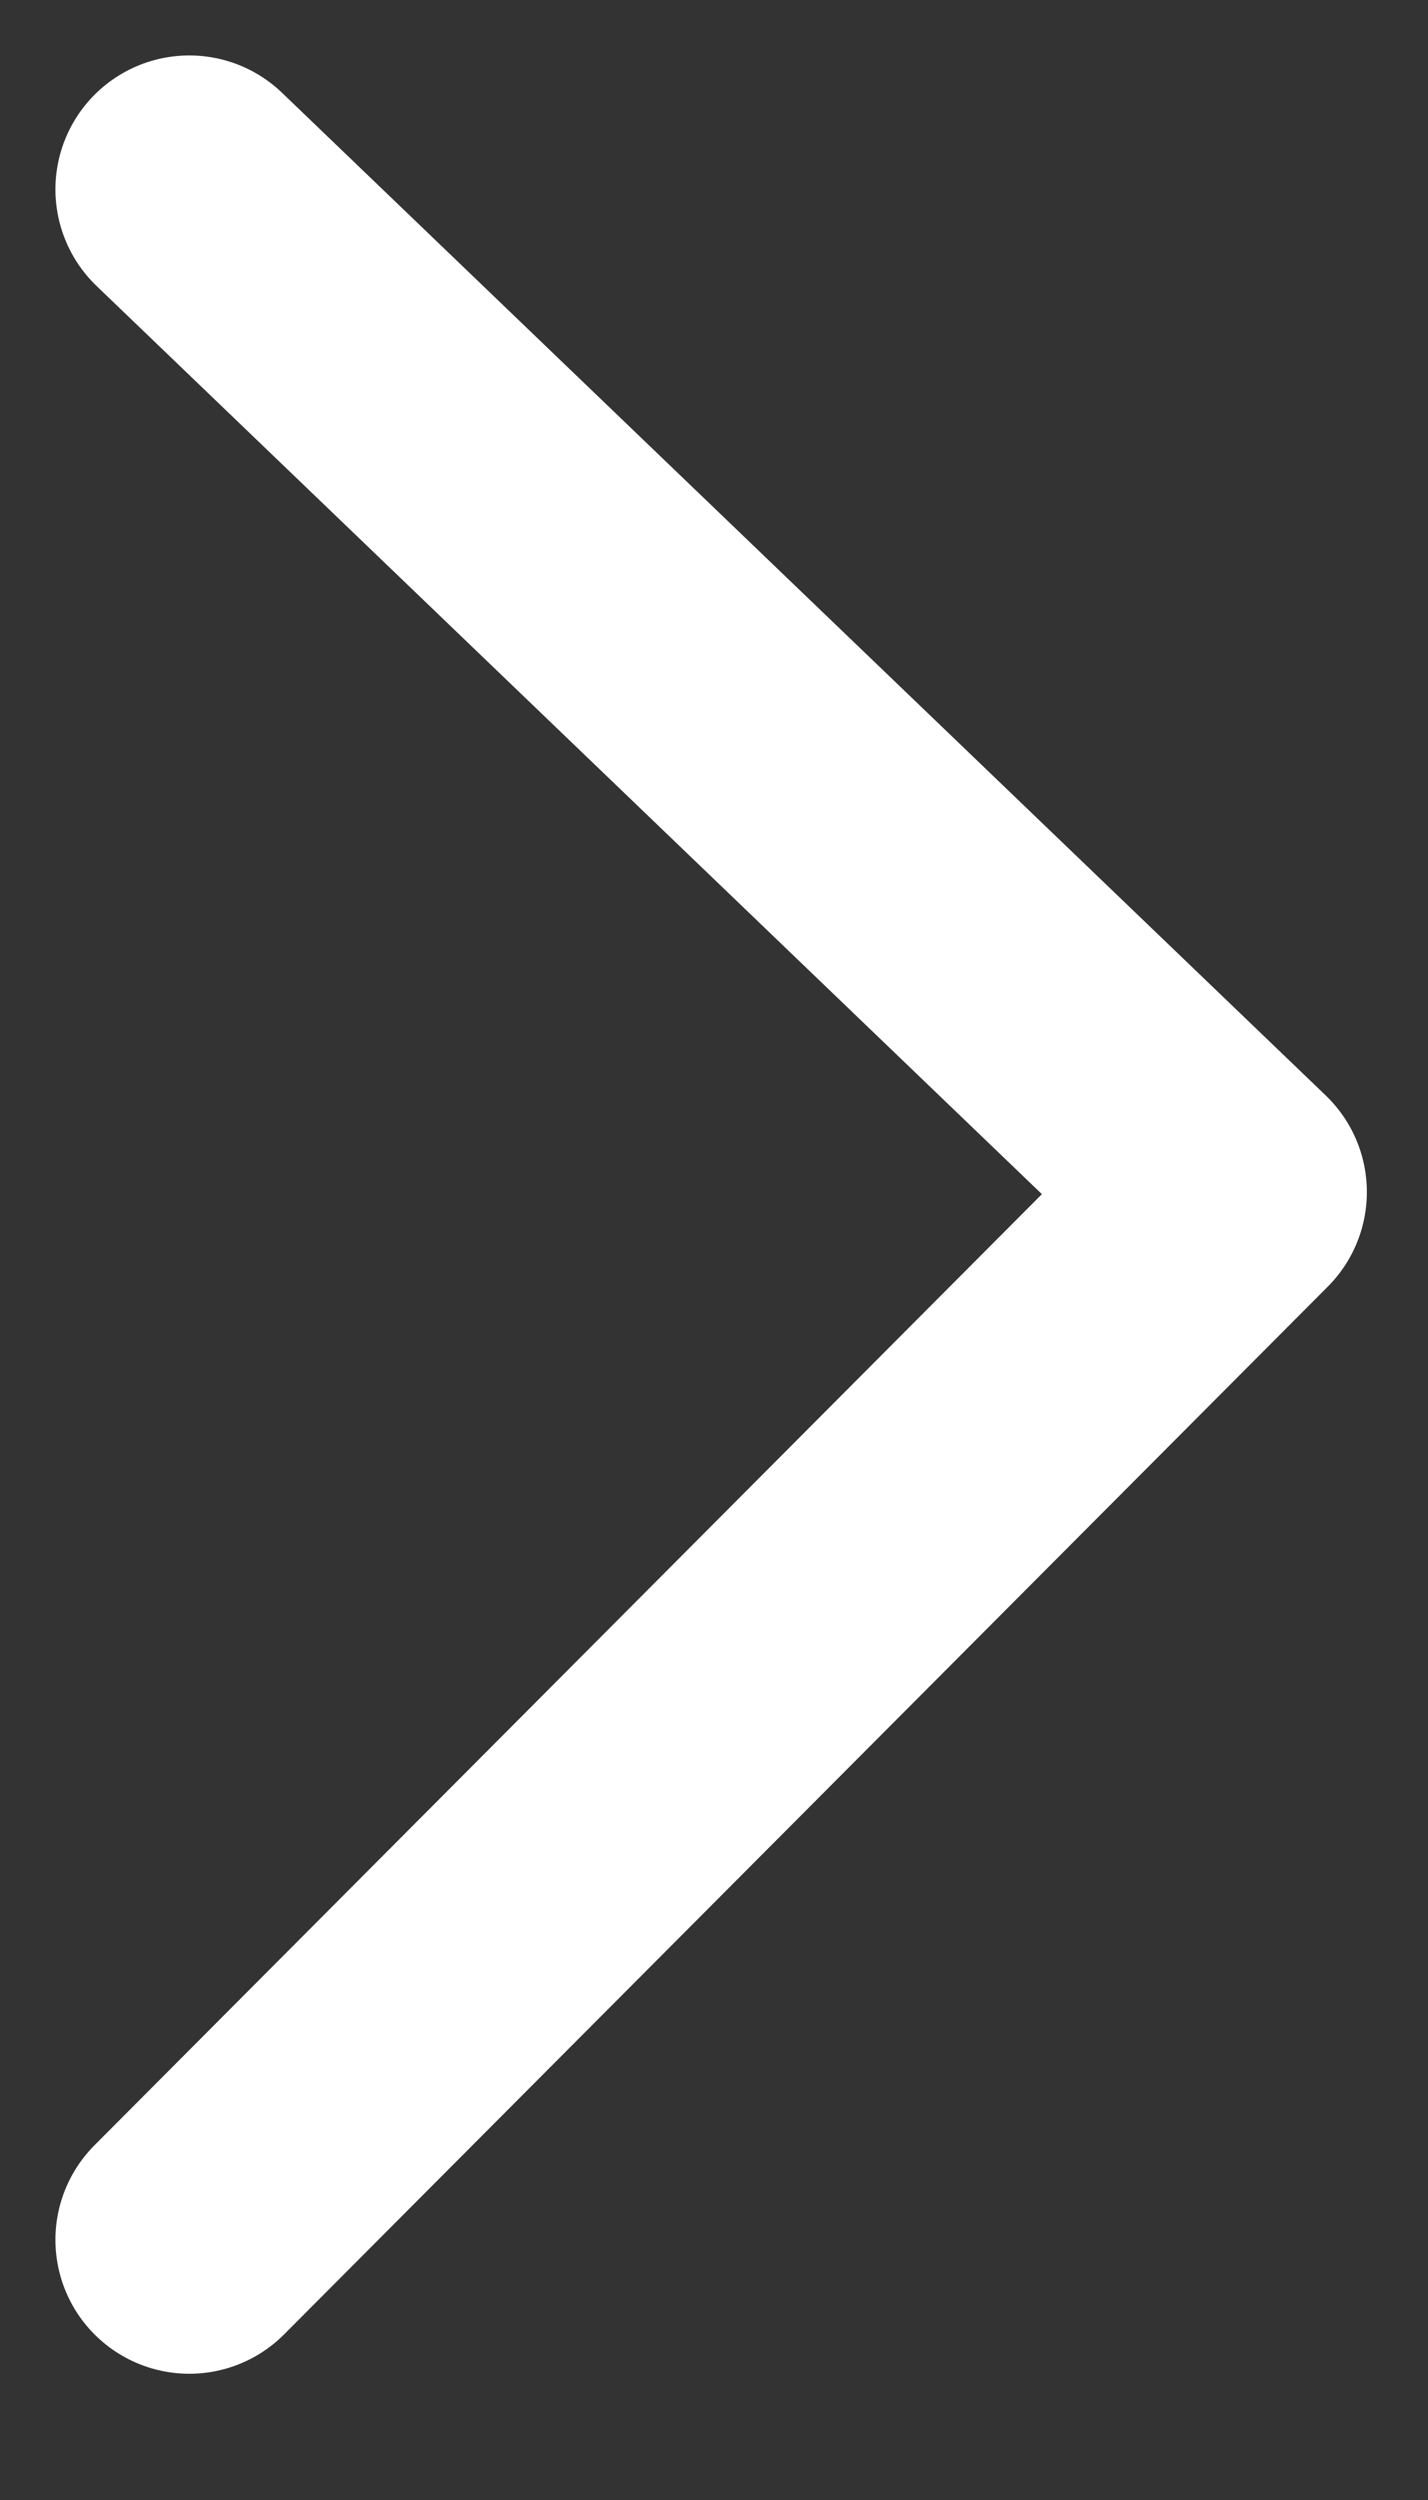 <svg xmlns="http://www.w3.org/2000/svg" width="16" height="28"><rect width="100%" height="100%" fill="#333333" stroke="none"/><path data-name="Path 9455" d="M2.121 2.121l11.694 11.23L2.121 25.086" fill="none" stroke="#fff" stroke-linecap="round" stroke-linejoin="round" stroke-width="3"/></svg>